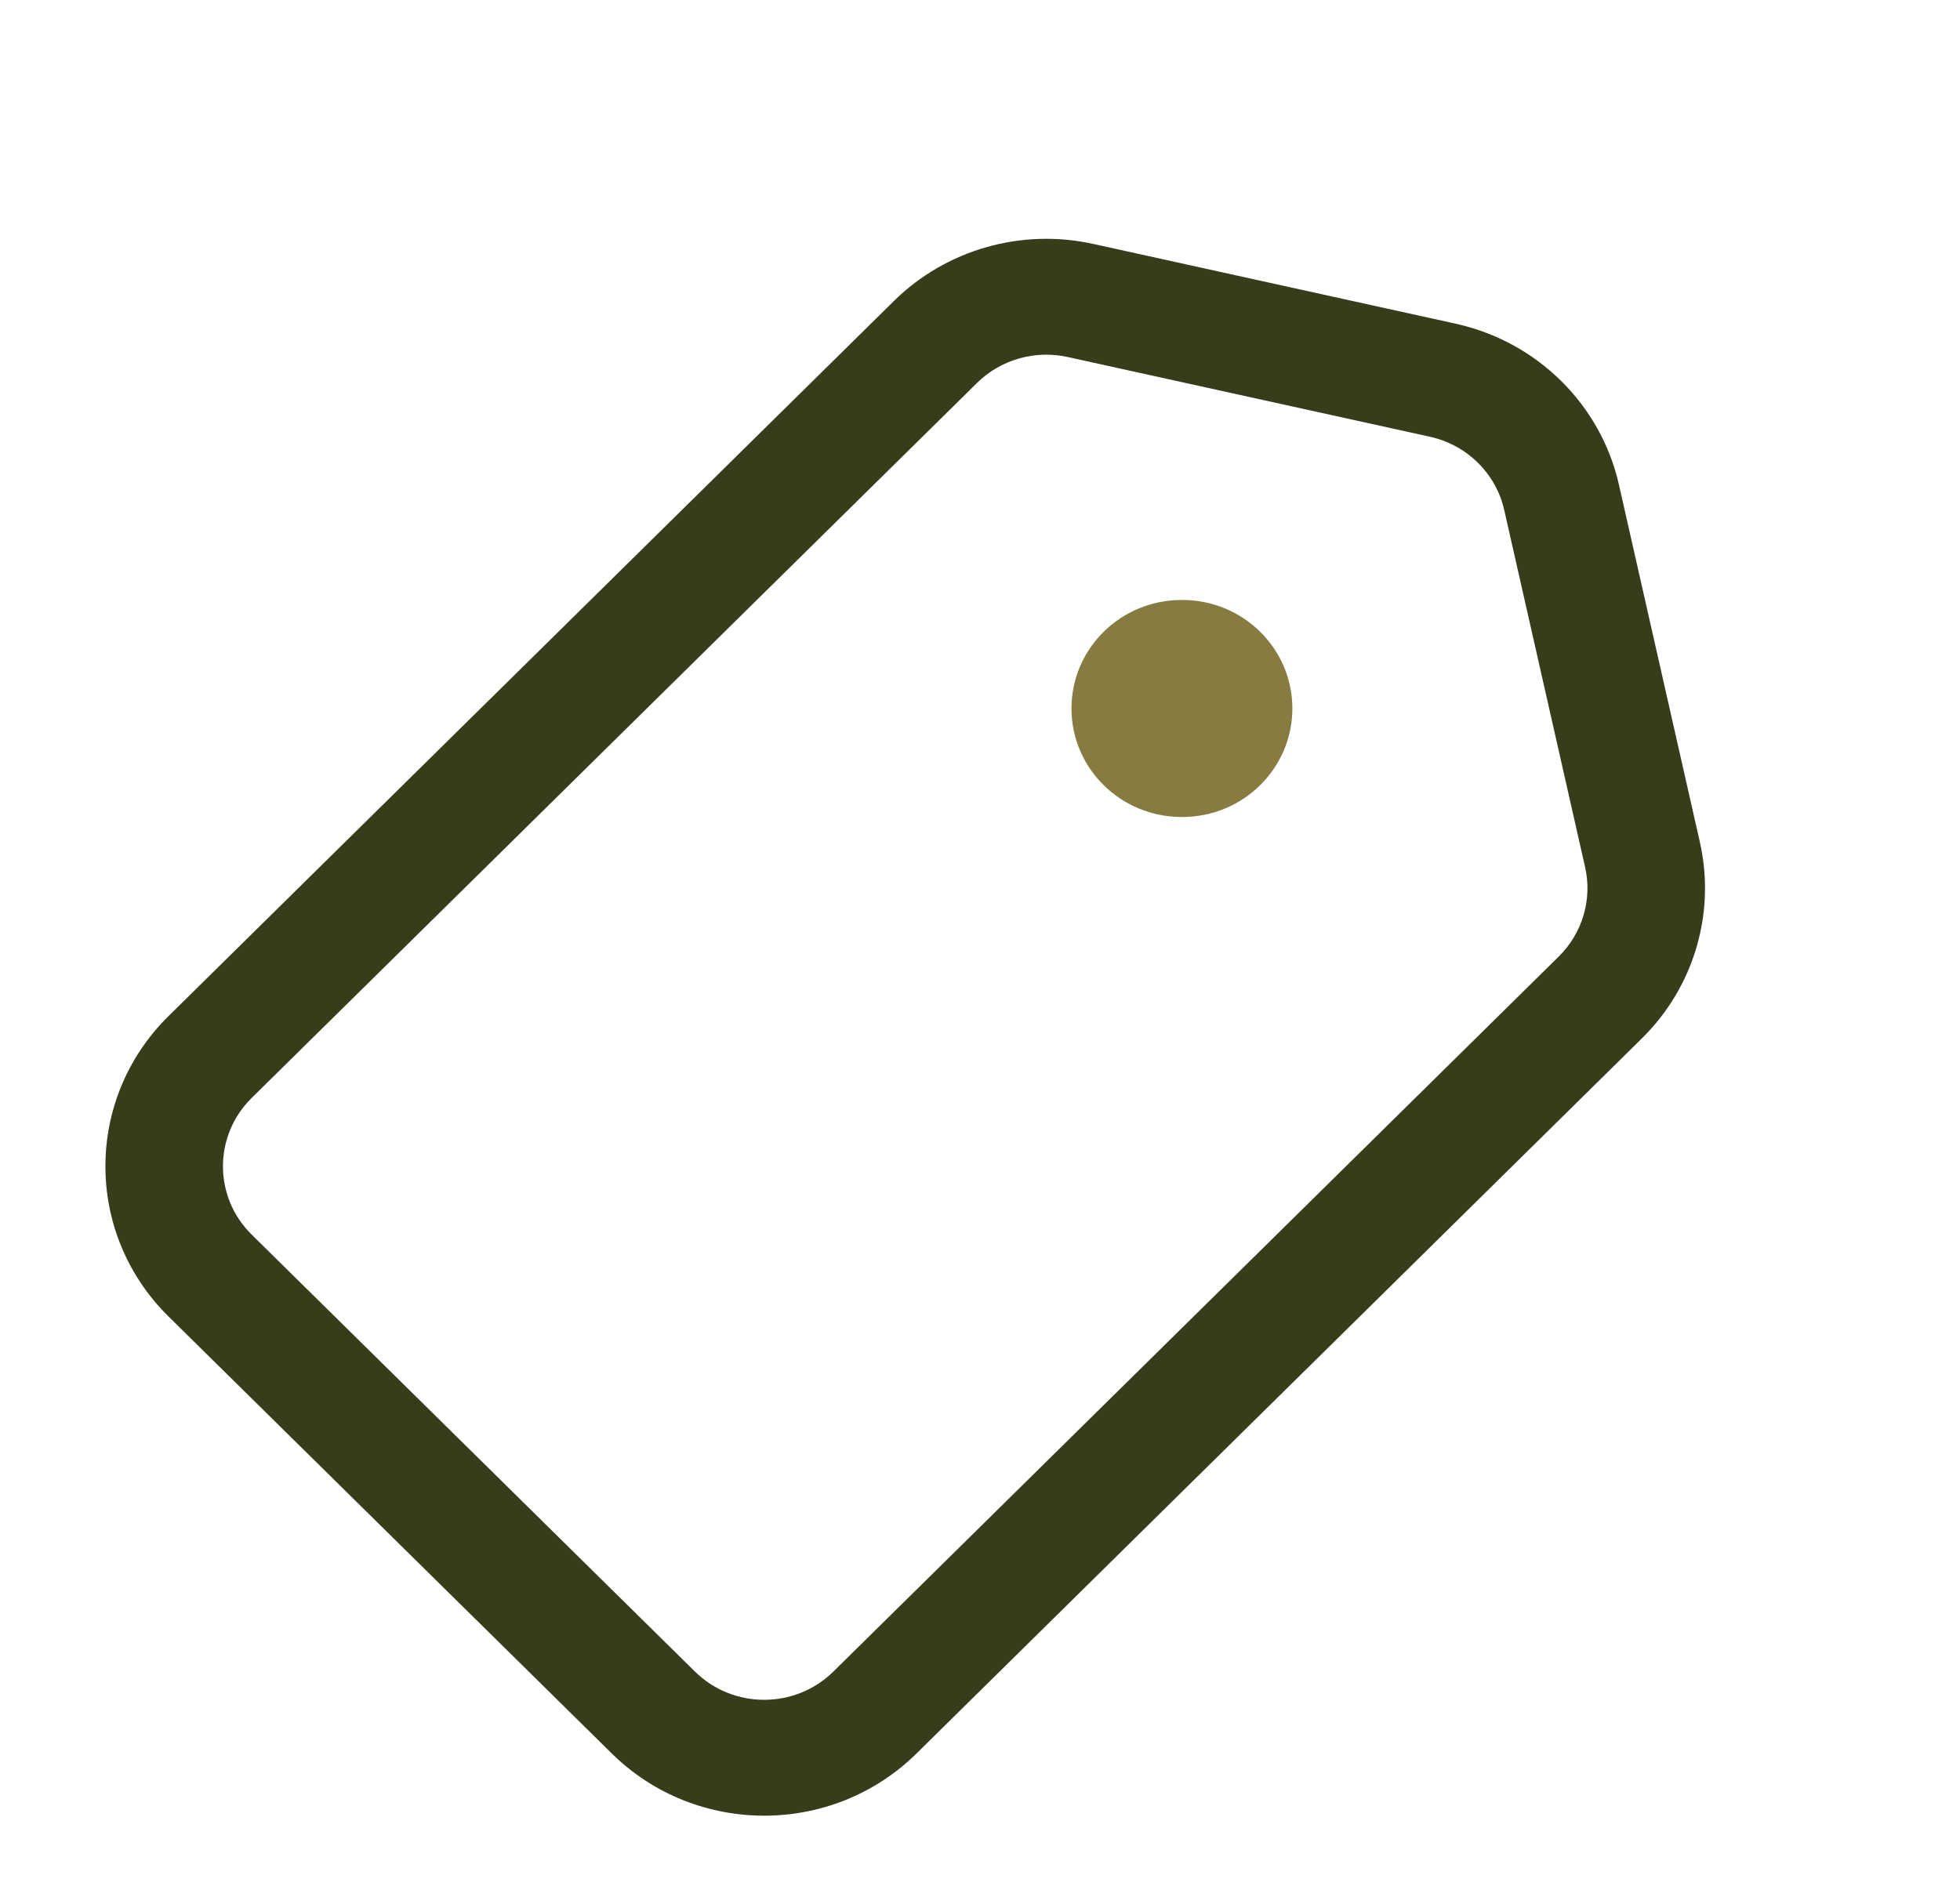 <?xml version="1.0" encoding="UTF-8"?> <svg xmlns="http://www.w3.org/2000/svg" width="70" height="68" viewBox="0 0 70 68" fill="none"><path fill-rule="evenodd" clip-rule="evenodd" d="M6.019 47.026C3.013 44.063 3.013 39.258 6.019 36.295L31.924 10.753C33.787 8.916 36.473 8.147 39.044 8.713L51.985 11.562C54.895 12.203 57.169 14.444 57.819 17.314L60.708 30.073C61.282 32.608 60.502 35.256 58.639 37.092L32.733 62.635C29.728 65.598 24.855 65.598 21.849 62.635L6.019 47.026ZM8.987 39.221C7.621 40.569 7.621 42.752 8.987 44.099L24.818 59.708C26.184 61.055 28.399 61.055 29.765 59.708L55.671 34.166C56.517 33.331 56.872 32.127 56.611 30.975L53.722 18.216C53.426 16.911 52.393 15.893 51.07 15.601L38.129 12.752C36.96 12.495 35.739 12.845 34.893 13.679L8.987 39.221Z" fill="#373C1B"></path><path fill-rule="evenodd" clip-rule="evenodd" d="M38.267 25.307C38.267 23.166 40.027 21.431 42.199 21.431H42.225C44.396 21.431 46.156 23.166 46.156 25.307C46.156 27.448 44.396 29.183 42.225 29.183H42.199C40.027 29.183 38.267 27.448 38.267 25.307Z" fill="#867C42"></path></svg> 